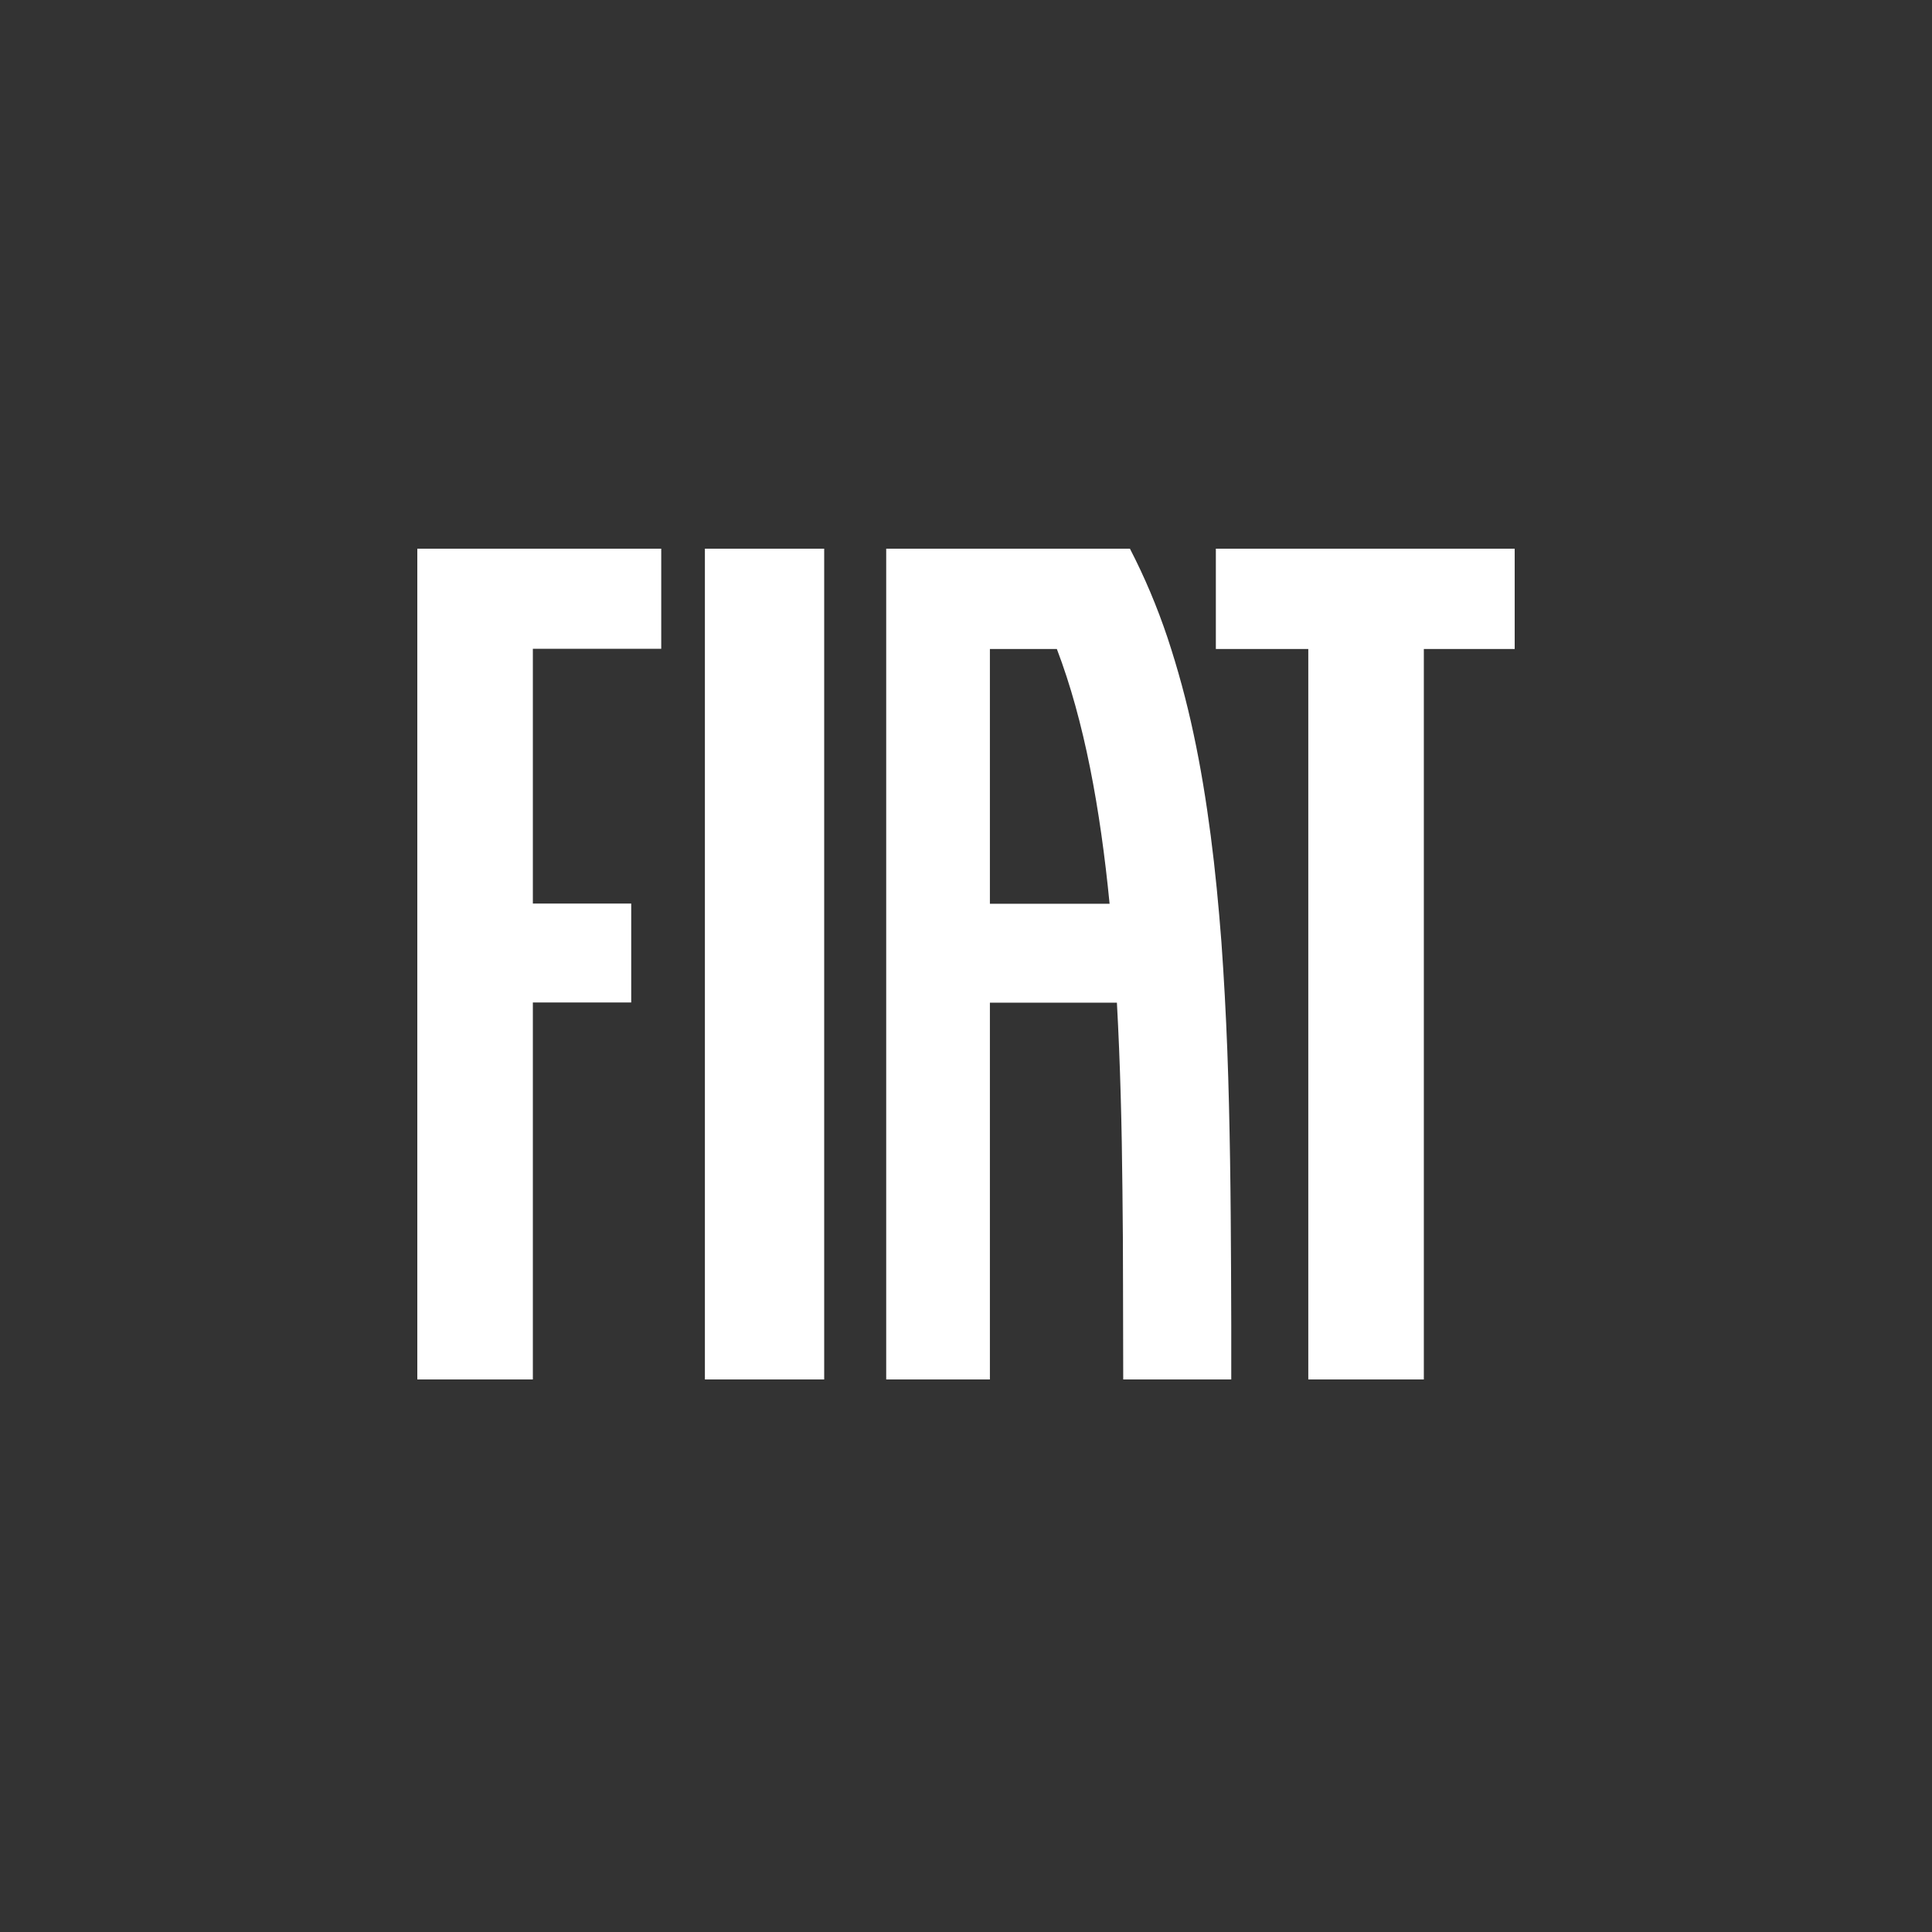 <svg xmlns="http://www.w3.org/2000/svg" width="500" height="500" viewBox="0 0 500 500" fill="none"><rect x="0" y="0" width="500" height="500" fill="#333333" stroke="none"/><g clip-path="url(#clip0_7676_7685)"><path d="M182.425 142H213.299V357H182.425V142ZM314.662 142V167.961H338.584V357H368.487V167.961H392V142H314.662ZM108 357H137.903V259.44H163.359V233.836H137.903V167.91H171.128V142H108V357ZM318.649 342.895C318.649 347.597 318.649 352.298 318.649 357H290.688C290.688 348.874 290.637 340.697 290.637 332.469C290.637 324.293 290.586 316.065 290.484 307.888C290.33 291.534 289.922 275.232 289.053 259.491H256.185V357.051H229.349V142H292.426C296.26 149.41 299.48 157.076 302.138 164.997C304.847 173.174 307.096 181.453 308.886 189.886C310.726 198.42 312.157 207.261 313.333 216.256C314.508 225.251 315.377 234.398 316.093 243.7C316.757 252.95 317.269 262.404 317.626 271.807C317.984 281.211 318.189 290.768 318.342 300.273C318.495 309.728 318.546 319.335 318.598 328.79C318.598 333.492 318.649 338.193 318.649 342.895ZM287.161 233.887C284.759 209.306 280.618 186.564 273.513 167.961H256.185V233.887H287.161Z" fill="white"></path></g><defs><clipPath id="clip0_7676_7685"><rect width="284" height="215" fill="white" transform="translate(108 142)"></rect></clipPath></defs></svg>